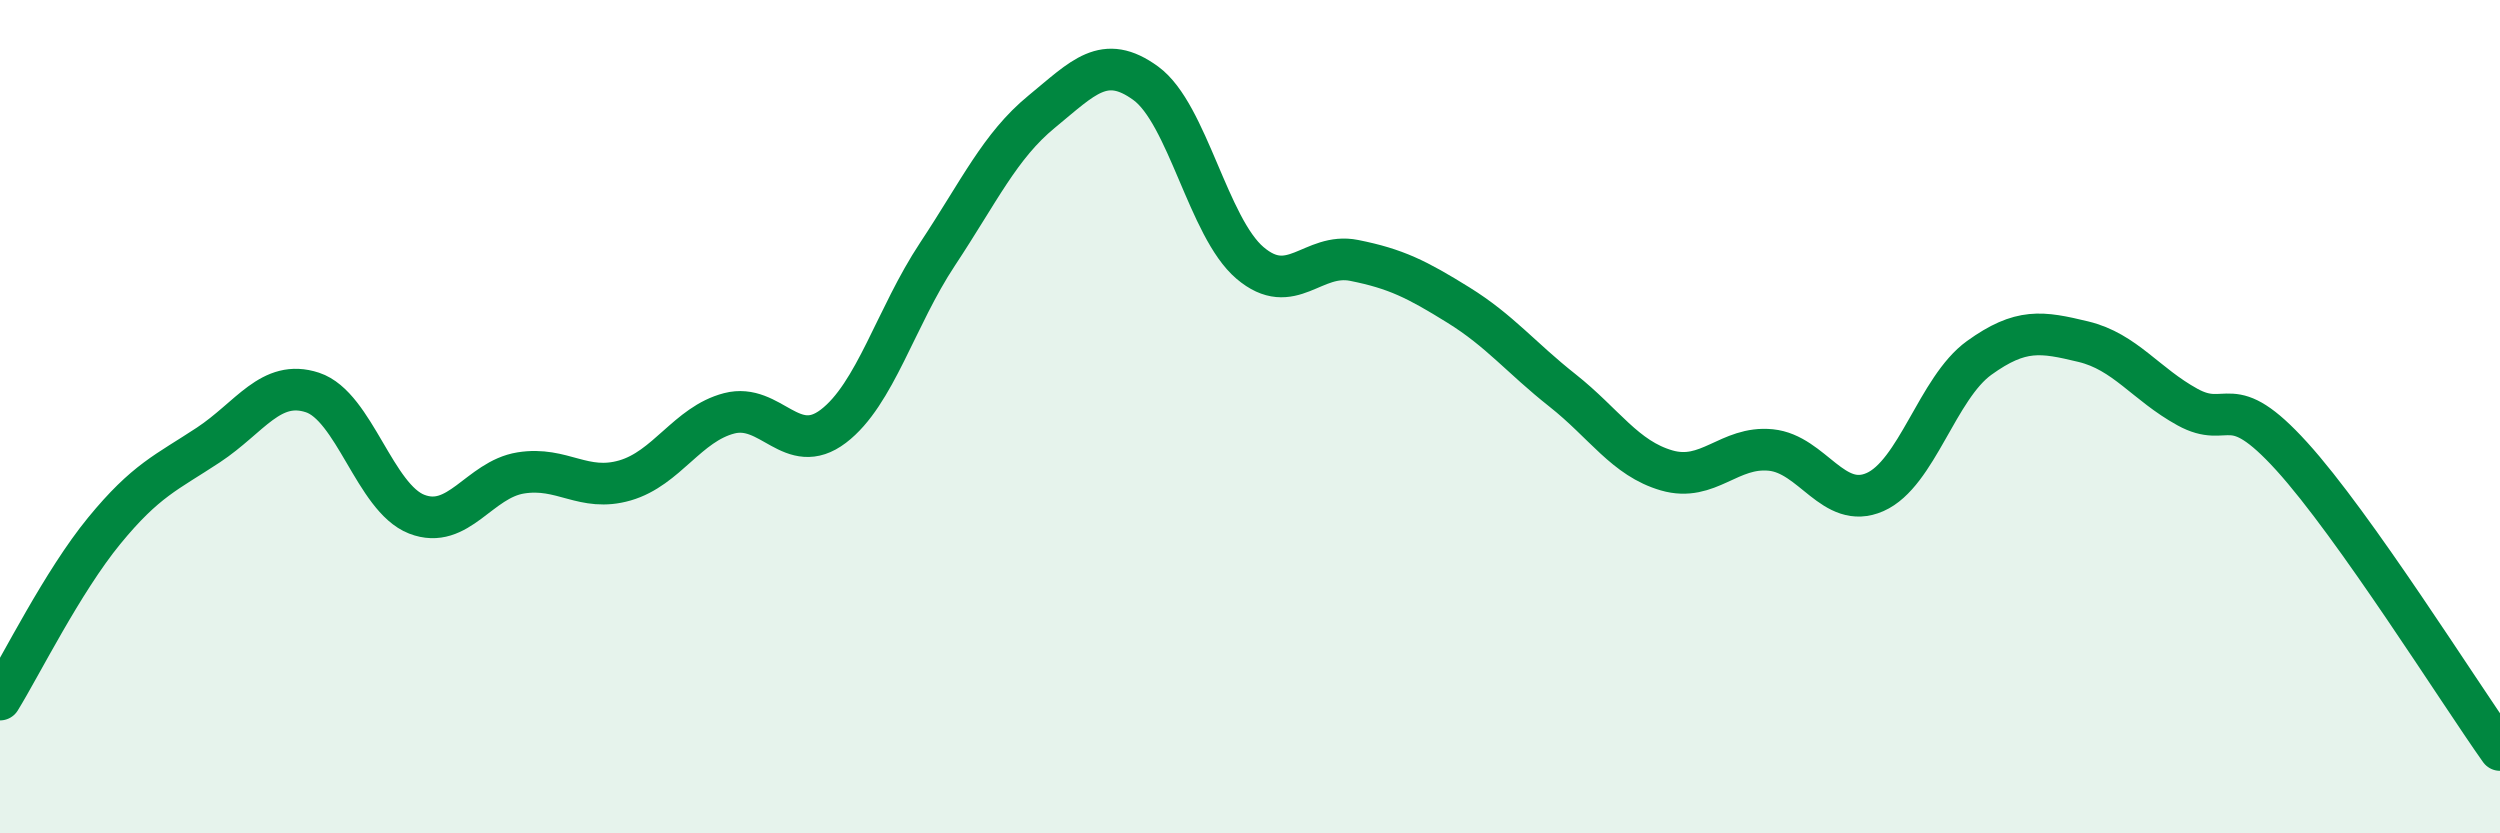 
    <svg width="60" height="20" viewBox="0 0 60 20" xmlns="http://www.w3.org/2000/svg">
      <path
        d="M 0,16.79 C 0.5,15.98 1.5,13.96 2.5,12.74 C 3.5,11.52 4,11.34 5,10.68 C 6,10.02 6.5,9.09 7.5,9.42 C 8.5,9.75 9,11.95 10,12.34 C 11,12.73 11.5,11.51 12.5,11.35 C 13.5,11.19 14,11.82 15,11.53 C 16,11.24 16.5,10.18 17.5,9.92 C 18.5,9.66 19,10.99 20,10.23 C 21,9.47 21.5,7.61 22.5,6.1 C 23.5,4.59 24,3.5 25,2.68 C 26,1.86 26.5,1.27 27.5,2 C 28.5,2.73 29,5.46 30,6.31 C 31,7.16 31.5,6.05 32.5,6.25 C 33.5,6.45 34,6.7 35,7.32 C 36,7.94 36.5,8.58 37.5,9.37 C 38.5,10.16 39,11 40,11.29 C 41,11.58 41.5,10.7 42.5,10.8 C 43.5,10.9 44,12.25 45,11.81 C 46,11.37 46.5,9.31 47.5,8.59 C 48.5,7.87 49,7.96 50,8.2 C 51,8.44 51.5,9.22 52.5,9.77 C 53.5,10.32 53.5,9.3 55,10.95 C 56.5,12.6 59,16.59 60,18L60 20L0 20Z"
        fill="#008740"
        opacity="0.1"
        stroke-linecap="round"
        stroke-linejoin="round"
      />
      <path
        d="M 0,16.79 C 0.5,15.98 1.5,13.96 2.5,12.74 C 3.5,11.52 4,11.34 5,10.68 C 6,10.02 6.5,9.09 7.5,9.42 C 8.5,9.75 9,11.95 10,12.34 C 11,12.73 11.5,11.51 12.5,11.35 C 13.5,11.19 14,11.82 15,11.53 C 16,11.24 16.5,10.18 17.5,9.92 C 18.5,9.66 19,10.99 20,10.23 C 21,9.47 21.5,7.61 22.5,6.1 C 23.5,4.59 24,3.5 25,2.68 C 26,1.86 26.5,1.27 27.5,2 C 28.5,2.73 29,5.46 30,6.31 C 31,7.16 31.5,6.05 32.5,6.25 C 33.5,6.45 34,6.7 35,7.32 C 36,7.94 36.5,8.58 37.5,9.37 C 38.5,10.16 39,11 40,11.29 C 41,11.58 41.5,10.7 42.5,10.8 C 43.5,10.9 44,12.25 45,11.81 C 46,11.37 46.5,9.31 47.5,8.59 C 48.5,7.87 49,7.96 50,8.2 C 51,8.44 51.5,9.22 52.5,9.77 C 53.5,10.32 53.5,9.3 55,10.95 C 56.5,12.6 59,16.59 60,18"
        stroke="#008740"
        stroke-width="1"
        fill="none"
        stroke-linecap="round"
        stroke-linejoin="round"
      />
    </svg>
  